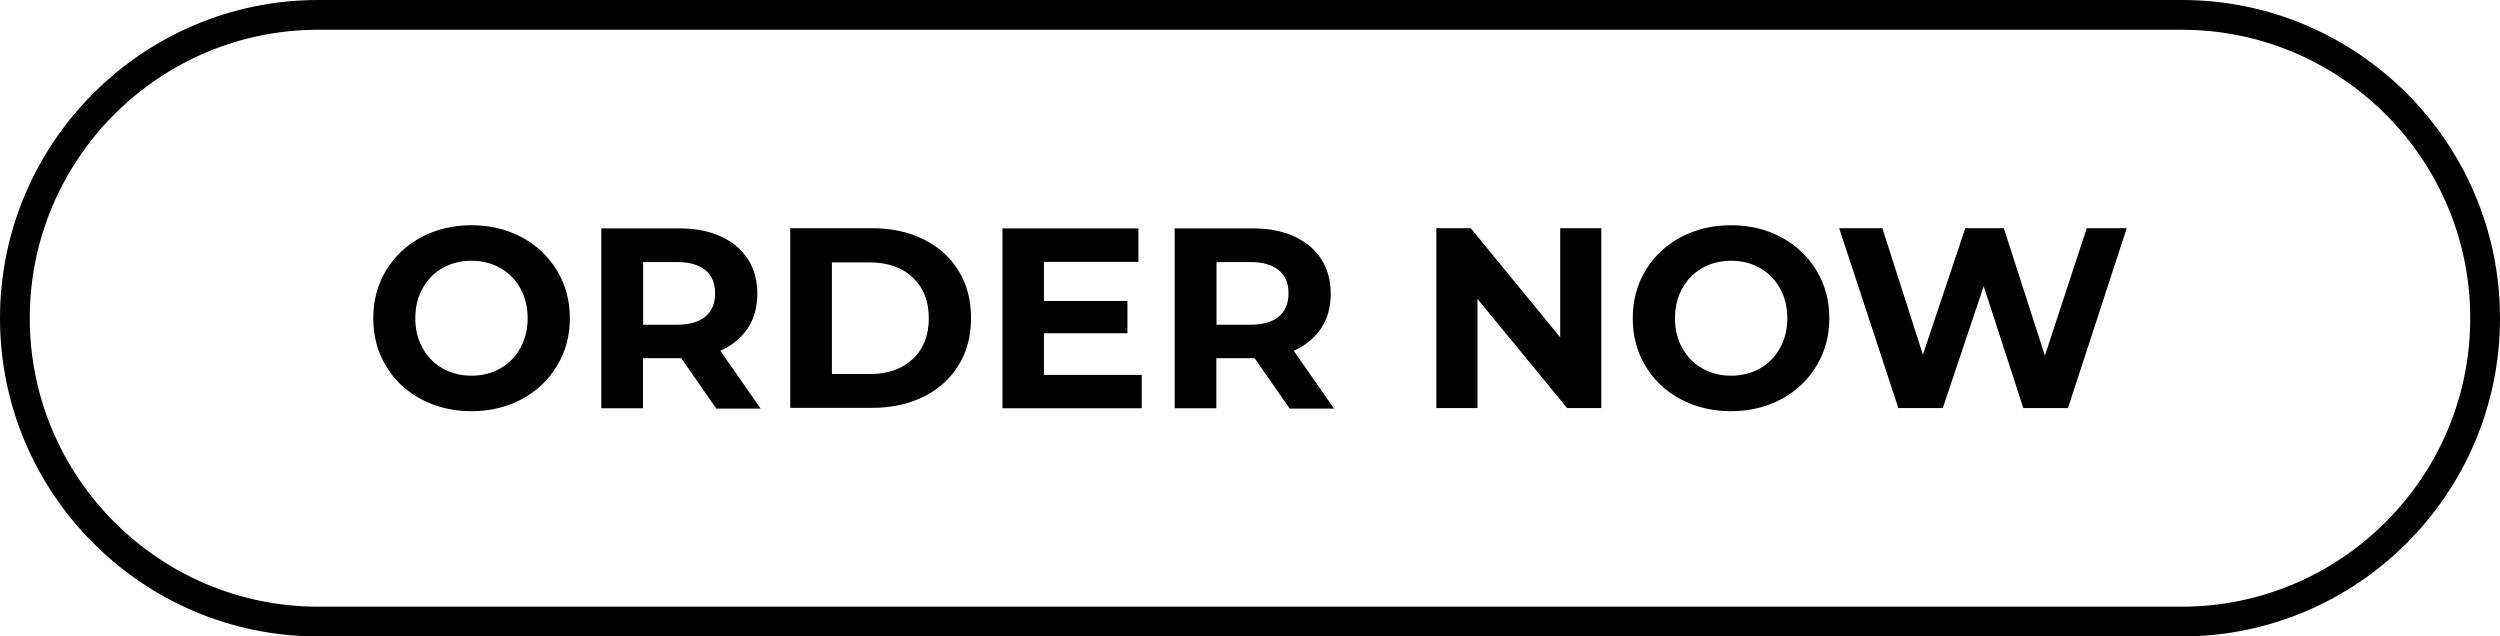 <?xml version="1.0" encoding="UTF-8" standalone="no"?><svg xmlns="http://www.w3.org/2000/svg" xmlns:xlink="http://www.w3.org/1999/xlink" fill="#000000" height="342.2" preserveAspectRatio="xMidYMid meet" version="1" viewBox="0.0 0.0 1344.2 342.2" width="1344.2" zoomAndPan="magnify"><g id="change1_1"><path d="M1173.1,342.2h-1002C76.8,342.2,0,265.5,0,171.1C0,76.8,76.8,0,171.1,0h1002c94.4,0,171.1,76.8,171.1,171.1 C1344.2,265.5,1267.4,342.2,1173.1,342.2z M171.1,16C85.6,16,16,85.6,16,171.1s69.6,155.1,155.1,155.1h1002 c85.5,0,155.1-69.6,155.1-155.1S1258.6,16,1173.1,16H171.1z M226.4,214.6c-8.1-4.3-14.4-10.3-18.9-17.9c-4.6-7.6-6.8-16.1-6.8-25.6 c0-9.5,2.3-18,6.8-25.6c4.6-7.6,10.9-13.6,18.9-17.9c8.1-4.3,17.1-6.5,27.1-6.5c10,0,19.1,2.2,27.1,6.5c8,4.3,14.3,10.3,18.9,17.9 c4.6,7.6,6.9,16.1,6.9,25.6c0,9.5-2.3,18-6.9,25.6c-4.6,7.6-10.9,13.6-18.9,17.9c-8,4.3-17,6.5-27.1,6.5 C243.5,221.1,234.5,218.9,226.4,214.6z M269,198.1c4.6-2.6,8.2-6.3,10.8-11s3.9-10,3.9-16c0-6-1.3-11.3-3.9-16 c-2.6-4.7-6.2-8.4-10.8-11c-4.6-2.6-9.8-3.9-15.5-3.9c-5.7,0-10.9,1.3-15.5,3.9c-4.6,2.6-8.2,6.3-10.8,11c-2.6,4.7-3.9,10-3.9,16 c0,6,1.3,11.3,3.9,16c2.6,4.7,6.2,8.4,10.8,11c4.6,2.6,9.8,3.9,15.5,3.9C259.3,202,264.4,200.7,269,198.1z M385,219.5l-18.7-26.9 h-1.1h-19.5v26.9h-22.4v-96.7h41.9c8.6,0,16,1.4,22.3,4.3c6.3,2.9,11.2,6.9,14.6,12.2c3.4,5.2,5.1,11.5,5.1,18.7 c0,7.2-1.7,13.4-5.2,18.6c-3.5,5.2-8.4,9.2-14.7,12l21.7,31.1H385z M379.3,145.3c-3.5-2.9-8.6-4.4-15.3-4.4h-18.2v33.7H364 c6.7,0,11.8-1.5,15.3-4.4c3.5-2.9,5.2-7.1,5.2-12.4C384.5,152.4,382.8,148.2,379.3,145.3z M424.9,122.7h43.9c10.5,0,19.8,2,27.8,6 c8.1,4,14.3,9.6,18.8,16.9c4.5,7.3,6.7,15.7,6.7,25.4s-2.2,18.1-6.7,25.4c-4.5,7.3-10.7,12.9-18.8,16.9c-8.1,4-17.3,6-27.8,6h-43.9 V122.7z M467.7,201.1c9.7,0,17.4-2.7,23.1-8.1c5.8-5.4,8.6-12.7,8.6-21.9c0-9.2-2.9-16.5-8.6-21.9c-5.8-5.4-13.5-8.1-23.1-8.1h-20.4 v60H467.7z M613.9,201.5v18H539v-96.7h73.1v18h-50.8v21h44.9v17.4h-44.9v22.4H613.9z M693.3,219.5l-18.7-26.9h-1.1h-19.5v26.9h-22.4 v-96.7h41.9c8.6,0,16,1.4,22.3,4.3c6.3,2.9,11.2,6.9,14.6,12.2c3.4,5.2,5.1,11.5,5.1,18.7c0,7.2-1.7,13.4-5.2,18.6 c-3.5,5.2-8.4,9.2-14.7,12l21.7,31.1H693.3z M687.6,145.3c-3.5-2.9-8.6-4.4-15.3-4.4h-18.2v33.7h18.2c6.7,0,11.8-1.5,15.3-4.4 c3.5-2.9,5.2-7.1,5.2-12.4C692.9,152.4,691.1,148.2,687.6,145.3z M861,122.7v96.7h-18.4l-48.2-58.7v58.7h-22.1v-96.7h18.5l48.1,58.7 v-58.7H861z M903.6,214.6c-8.1-4.3-14.4-10.3-18.9-17.9c-4.6-7.6-6.8-16.1-6.8-25.6c0-9.5,2.3-18,6.8-25.6 c4.6-7.6,10.9-13.6,18.9-17.9c8.1-4.3,17.1-6.5,27.1-6.5c10,0,19.1,2.2,27.1,6.5c8,4.3,14.3,10.3,18.9,17.9 c4.6,7.6,6.9,16.1,6.9,25.6c0,9.5-2.3,18-6.9,25.6c-4.6,7.6-10.9,13.6-18.9,17.9c-8,4.3-17,6.5-27.1,6.5 C920.7,221.1,911.7,218.9,903.6,214.6z M946.3,198.1c4.6-2.6,8.2-6.3,10.8-11c2.6-4.7,3.9-10,3.9-16c0-6-1.3-11.3-3.9-16 c-2.6-4.7-6.2-8.4-10.8-11c-4.6-2.6-9.8-3.9-15.5-3.9c-5.7,0-10.9,1.3-15.5,3.9c-4.6,2.6-8.2,6.3-10.8,11c-2.6,4.7-3.9,10-3.9,16 c0,6,1.3,11.3,3.9,16c2.6,4.7,6.2,8.4,10.8,11c4.6,2.6,9.8,3.9,15.5,3.9C936.5,202,941.7,200.7,946.3,198.1z M1143.5,122.7 l-31.6,96.7h-24l-21.3-65.5l-22,65.5h-23.9l-31.8-96.7h23.2l21.8,68l22.8-68h20.7l22.1,68.5l22.5-68.5H1143.5z" fill="#000000"/></g></svg>